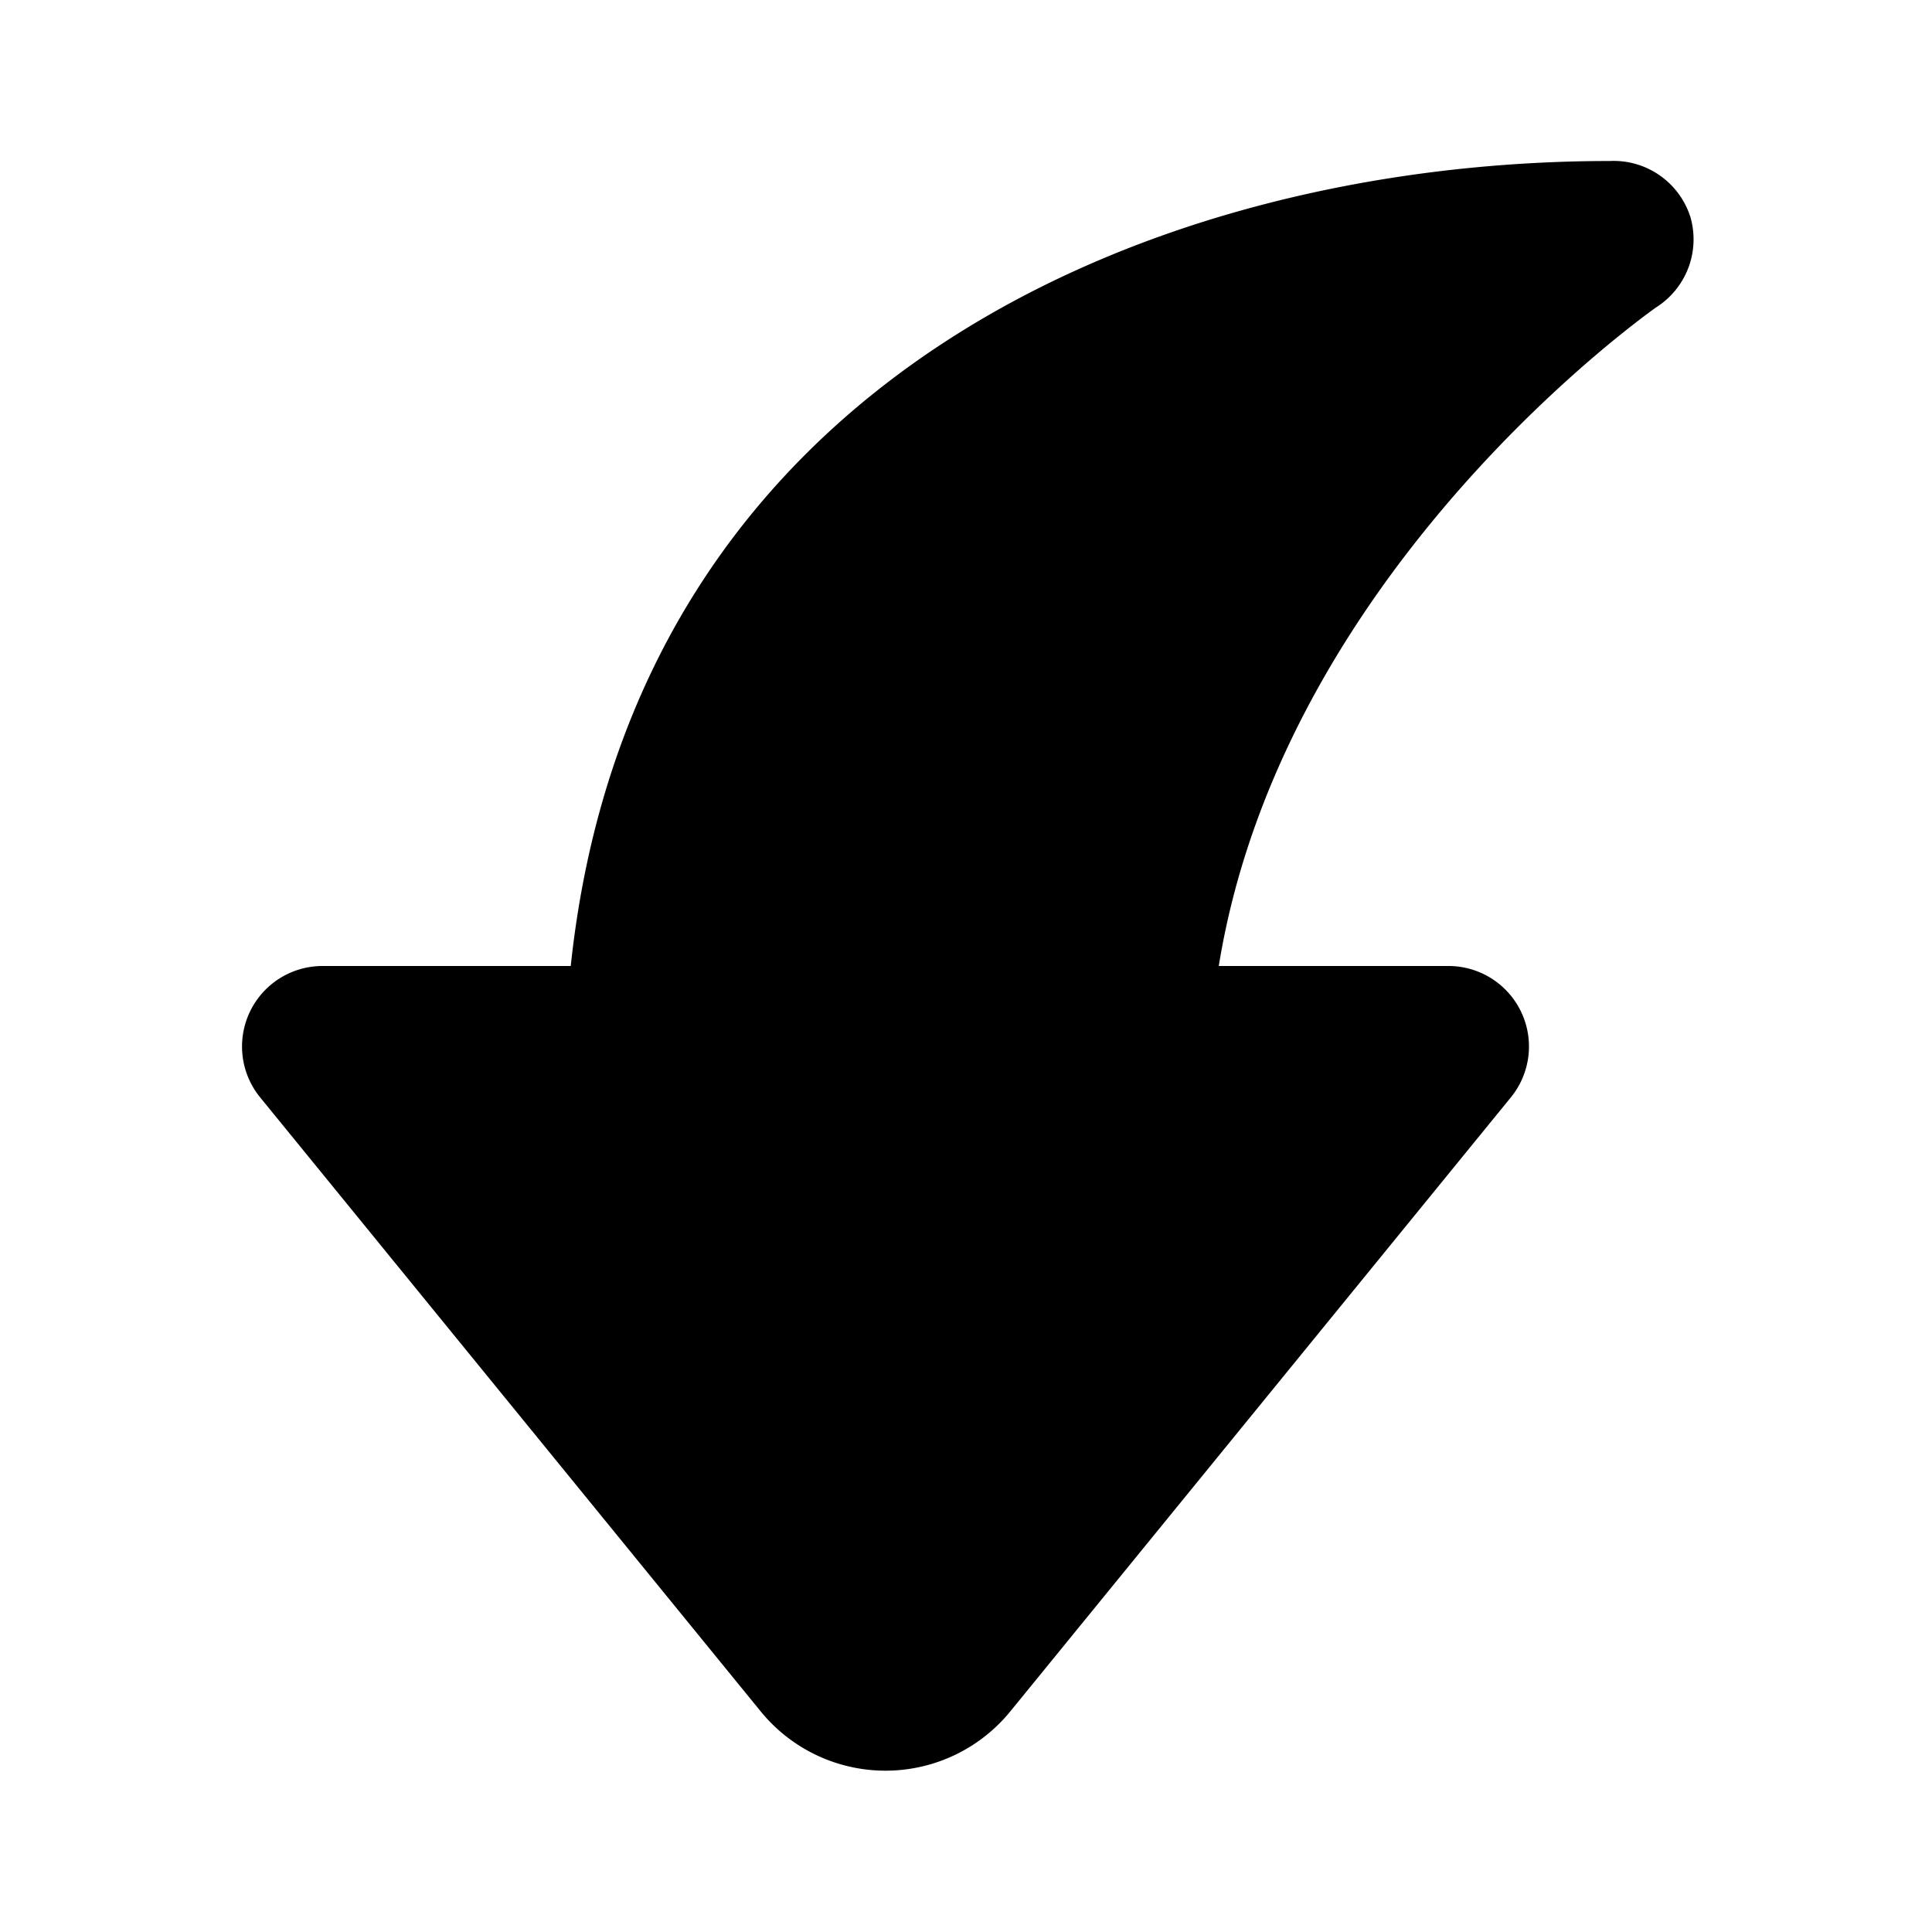 <?xml version="1.0" encoding="utf-8"?><!-- Скачано с сайта svg4.ru / Downloaded from svg4.ru -->
<svg fill="#000000" width="800px" height="800px" viewBox="0 0 24 24" id="curve-arrow-down-2" data-name="Flat Color" xmlns="http://www.w3.org/2000/svg" class="icon flat-color"><path id="primary" d="M21,2.7A1,1,0,0,0,20,2C14.43,2,7.87,4.64,7.09,12H4a1,1,0,0,0-.77,1.63l6.22,7.63a2,2,0,0,0,3.1,0l6.22-7.63A1,1,0,0,0,18,12H15.14c.8-4.94,5.38-8.14,5.43-8.18A1,1,0,0,0,21,2.7Z" style="fill: rgb(0, 0, 0);"></path></svg>